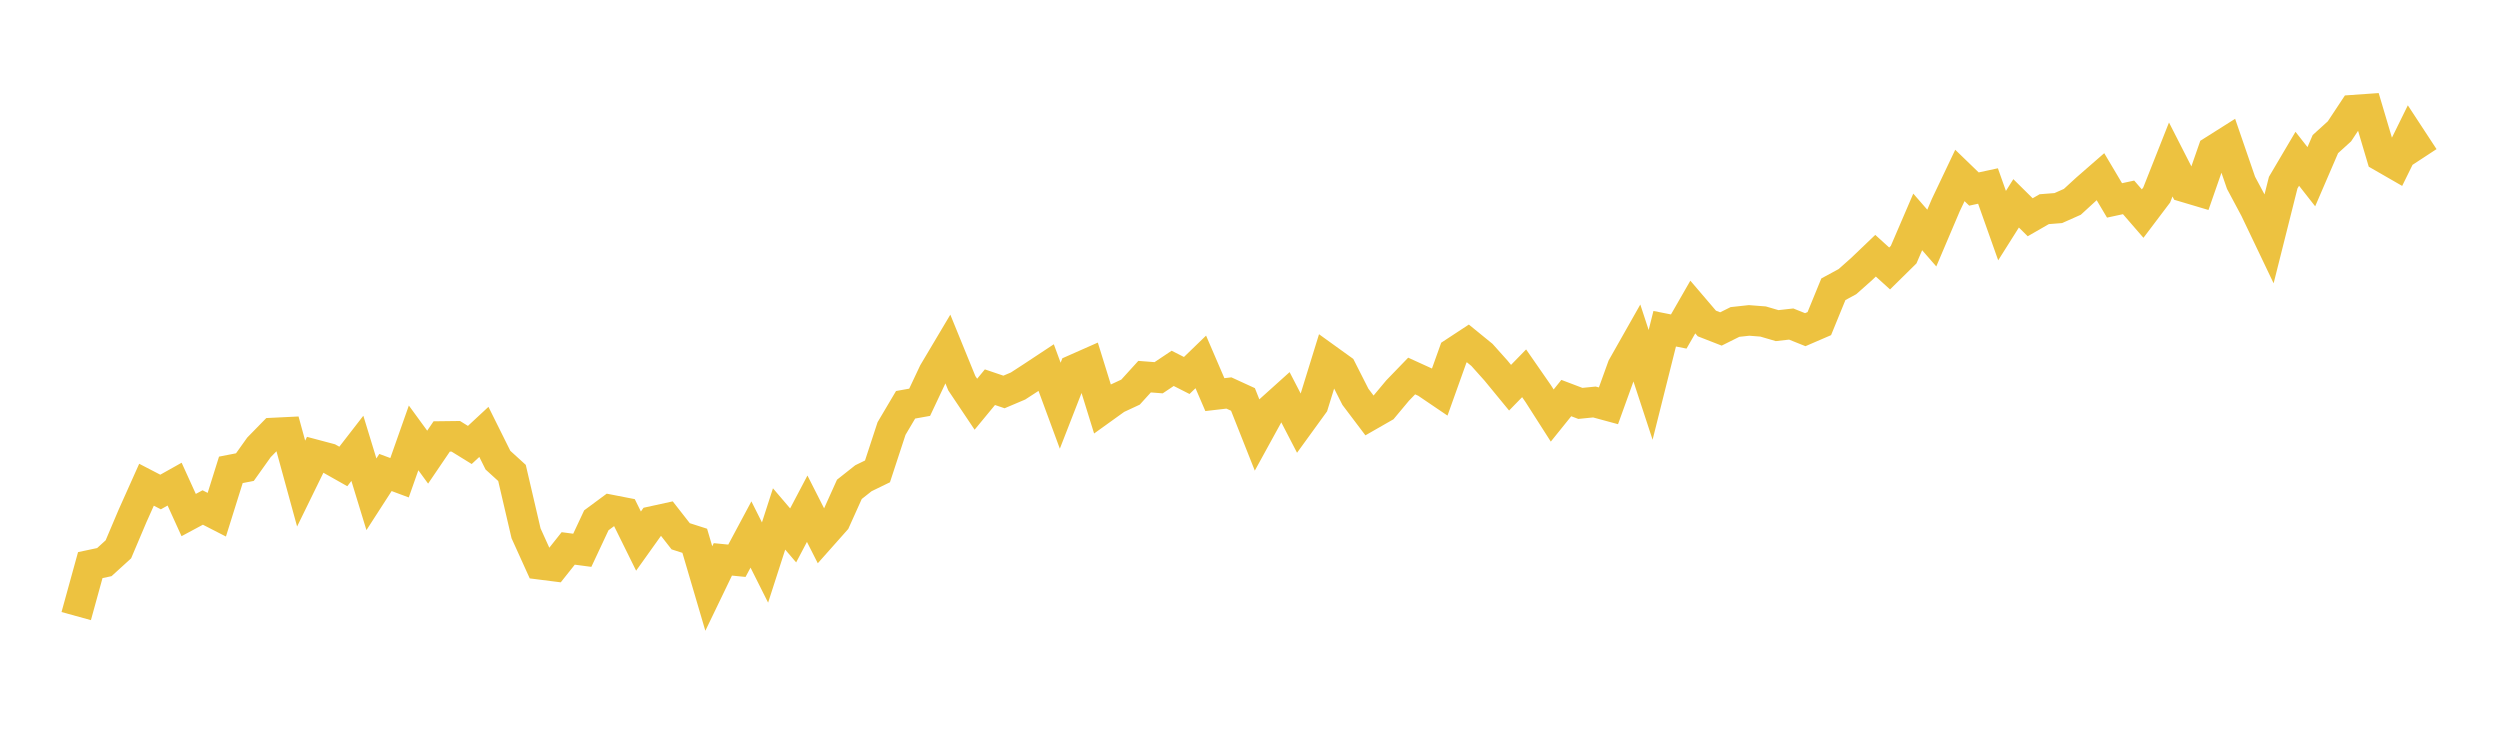 <svg width="164" height="48" xmlns="http://www.w3.org/2000/svg" xmlns:xlink="http://www.w3.org/1999/xlink"><path fill="none" stroke="rgb(237,194,64)" stroke-width="2" d="M5,40.415L5.922,37.071L6.844,36.875L7.766,36.036L8.689,33.857L9.611,31.798L10.533,32.276L11.455,31.759L12.377,33.787L13.299,33.292L14.222,33.765L15.144,30.822L16.066,30.642L16.988,29.347L17.91,28.404L18.832,28.359L19.754,31.722L20.677,29.835L21.599,30.08L22.521,30.6L23.443,29.41L24.365,32.425L25.287,30.996L26.21,31.34L27.132,28.726L28.054,29.989L28.976,28.631L29.898,28.62L30.82,29.189L31.743,28.332L32.665,30.186L33.587,31.025L34.509,34.985L35.431,37.021L36.353,37.138L37.275,35.977L38.198,36.099L39.12,34.132L40.042,33.45L40.964,33.63L41.886,35.496L42.808,34.203L43.731,34.001L44.653,35.18L45.575,35.475L46.497,38.607L47.419,36.695L48.341,36.786L49.263,35.063L50.186,36.902L51.108,34.043L52.03,35.123L52.952,33.372L53.874,35.188L54.796,34.15L55.719,32.101L56.641,31.372L57.563,30.923L58.485,28.112L59.407,26.554L60.329,26.389L61.251,24.433L62.174,22.88L63.096,25.141L64.018,26.517L64.94,25.4L65.862,25.713L66.784,25.322L67.707,24.723L68.629,24.114L69.551,26.615L70.473,24.25L71.395,23.842L72.317,26.816L73.24,26.153L74.162,25.724L75.084,24.709L76.006,24.78L76.928,24.164L77.85,24.632L78.772,23.741L79.695,25.887L80.617,25.78L81.539,26.203L82.461,28.529L83.383,26.849L84.305,26.02L85.228,27.802L86.15,26.531L87.072,23.55L87.994,24.214L88.916,26.032L89.838,27.253L90.76,26.725L91.683,25.62L92.605,24.666L93.527,25.087L94.449,25.712L95.371,23.134L96.293,22.529L97.216,23.281L98.138,24.311L99.06,25.433L99.982,24.488L100.904,25.817L101.826,27.259L102.749,26.113L103.671,26.463L104.593,26.371L105.515,26.621L106.437,24.068L107.359,22.439L108.281,25.248L109.204,21.565L110.126,21.748L111.048,20.141L111.97,21.22L112.892,21.58L113.814,21.121L114.737,21.02L115.659,21.091L116.581,21.361L117.503,21.257L118.425,21.627L119.347,21.229L120.269,18.975L121.192,18.475L122.114,17.657L123.036,16.775L123.958,17.611L124.88,16.703L125.802,14.558L126.725,15.618L127.647,13.449L128.569,11.51L129.491,12.401L130.413,12.202L131.335,14.801L132.257,13.339L133.18,14.252L134.102,13.722L135.024,13.65L135.946,13.24L136.868,12.394L137.79,11.591L138.713,13.147L139.635,12.948L140.557,14.012L141.479,12.792L142.401,10.462L143.323,12.269L144.246,12.544L145.168,9.896L146.09,9.314L147.012,11.993L147.934,13.719L148.856,15.65L149.778,11.98L150.701,10.416L151.623,11.592L152.545,9.453L153.467,8.617L154.389,7.224L155.311,7.159L156.234,10.267L157.156,10.797L158.078,8.923L159,10.33"></path></svg>